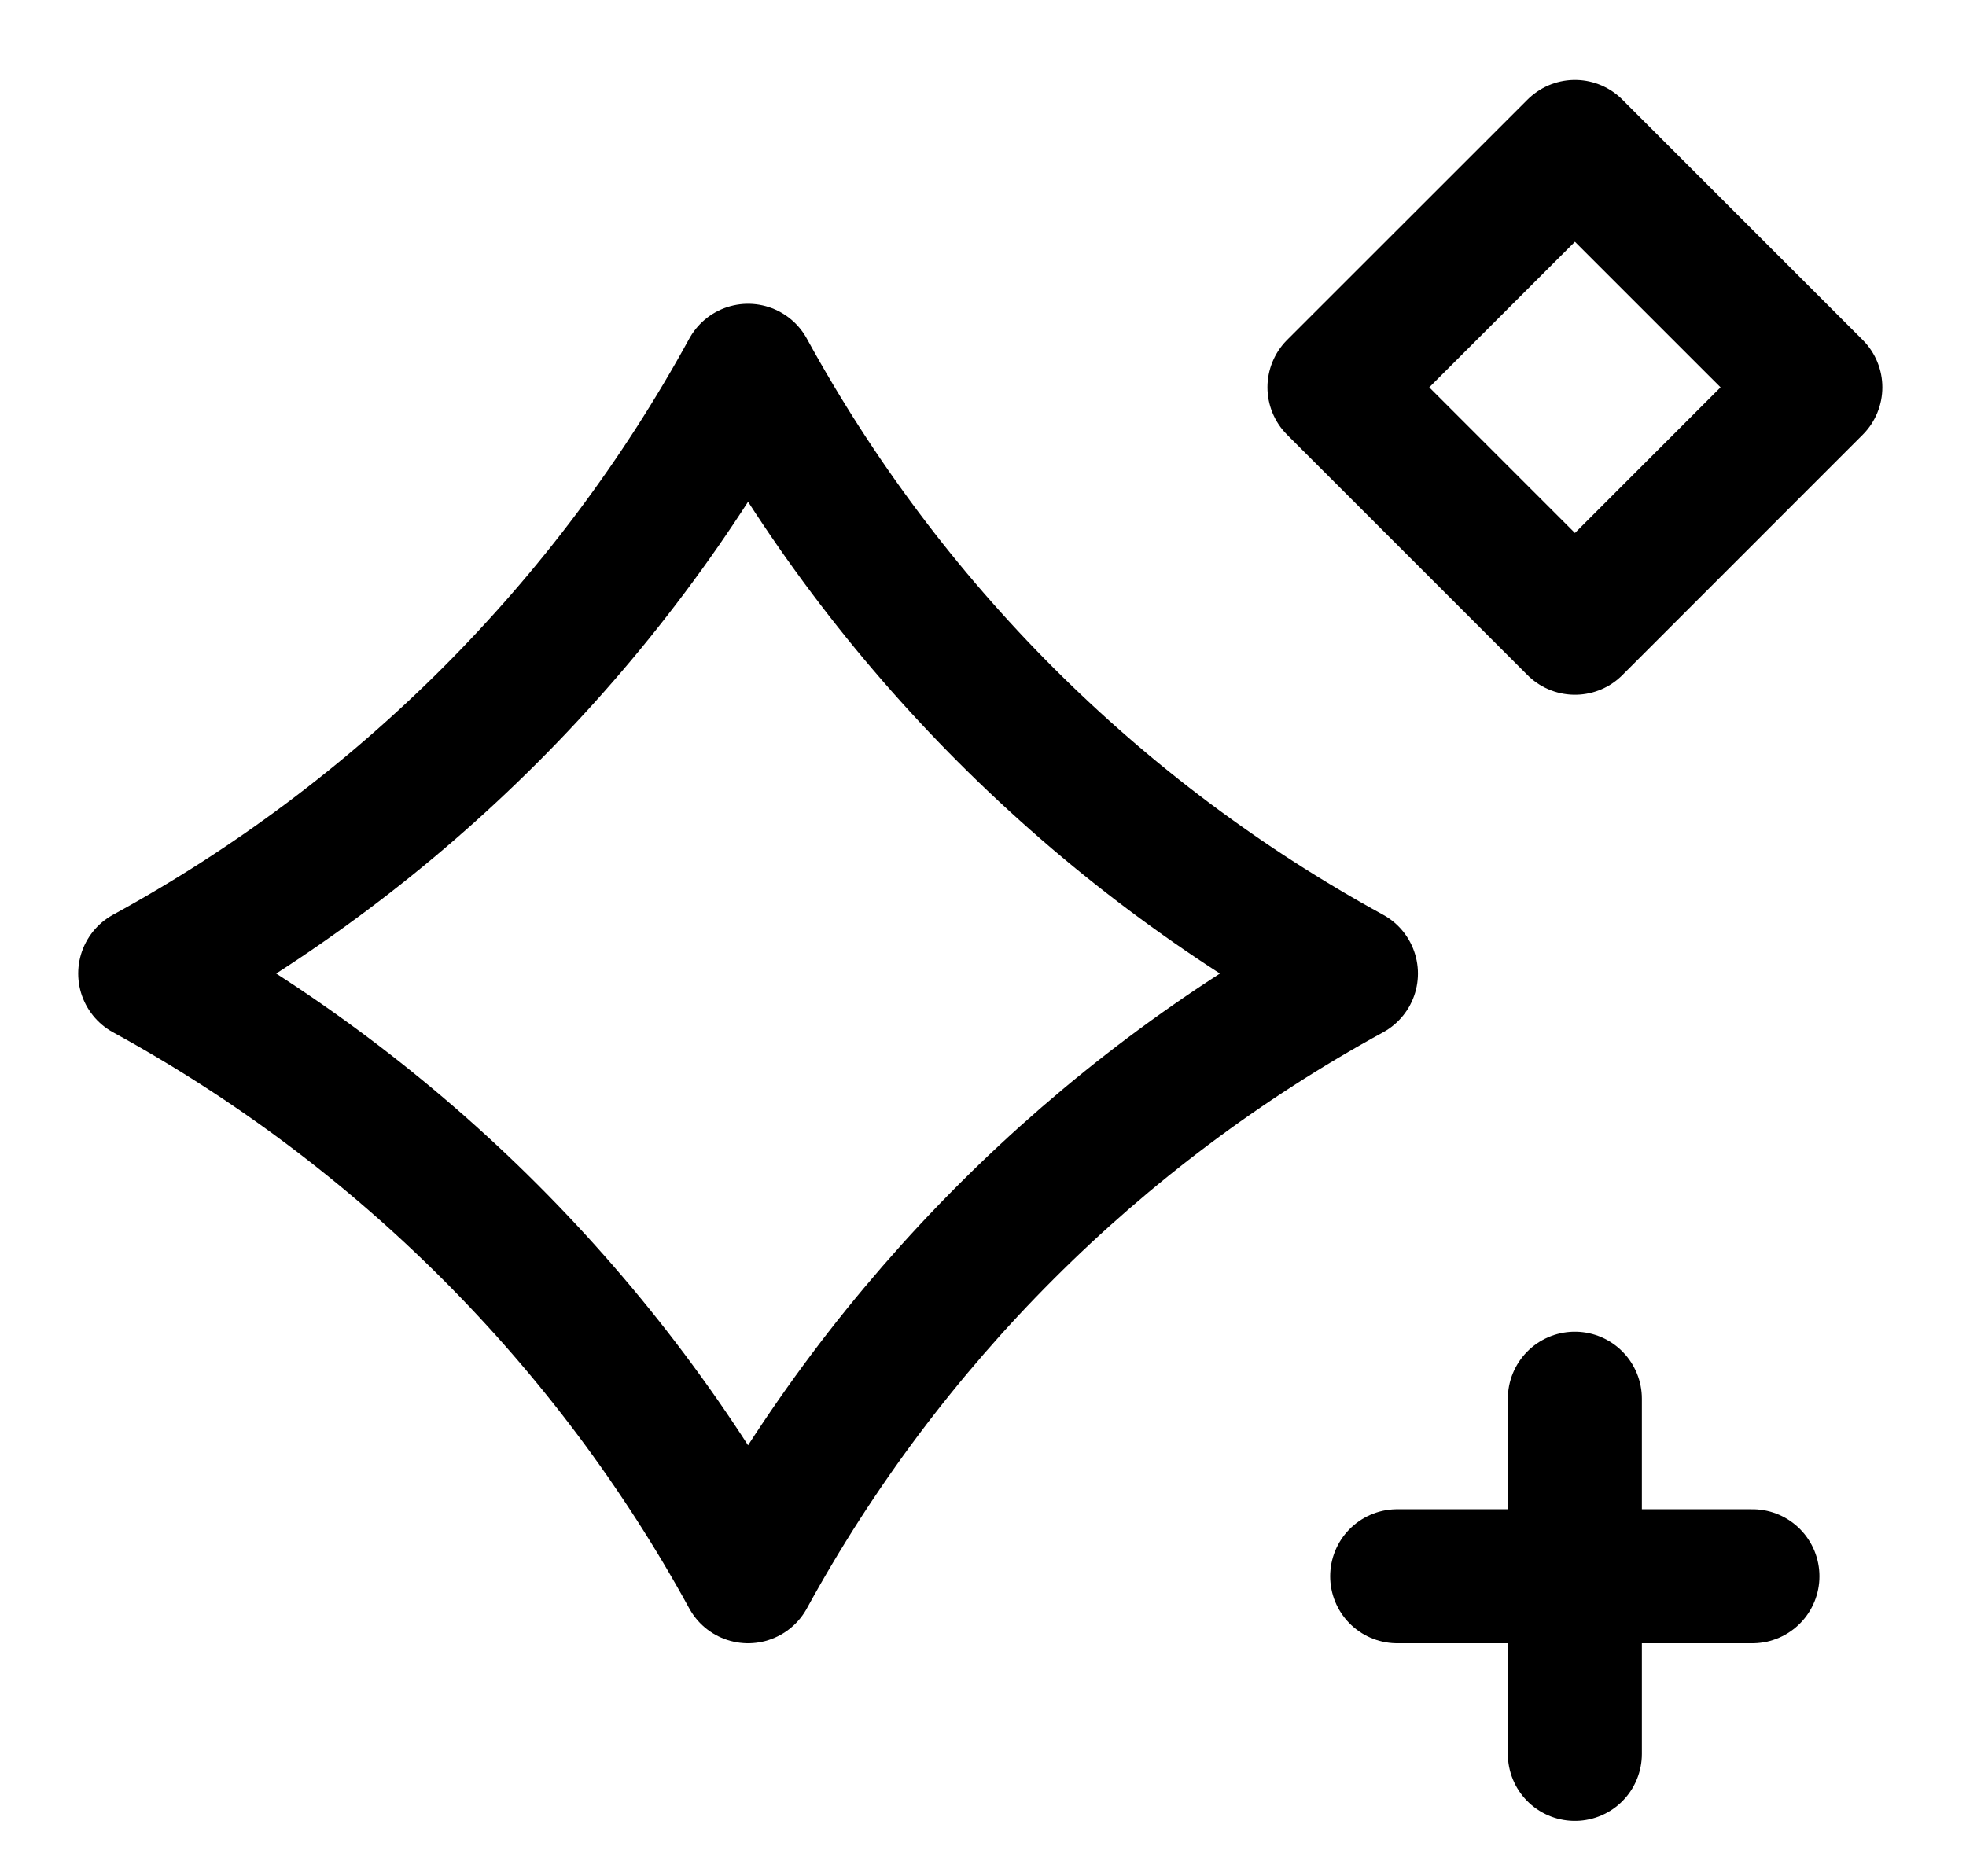 <svg width="22" height="21" viewBox="0 0 22 21" fill="none" xmlns="http://www.w3.org/2000/svg">
<path d="M17.623 15.655V19.63M19.61 17.642H15.635M8.371 4.15C9.928 6.997 12.27 9.339 15.117 10.896C12.27 12.453 9.928 14.795 8.371 17.642C6.814 14.795 4.472 12.453 1.625 10.896C4.473 9.339 6.814 6.998 8.371 4.15ZM17.624 1.645L20.314 4.335L17.624 7.026L14.933 4.335L17.624 1.645Z" stroke="black" stroke-width="1.5" stroke-miterlimit="10" stroke-linecap="round" stroke-linejoin="round"/>
</svg>
